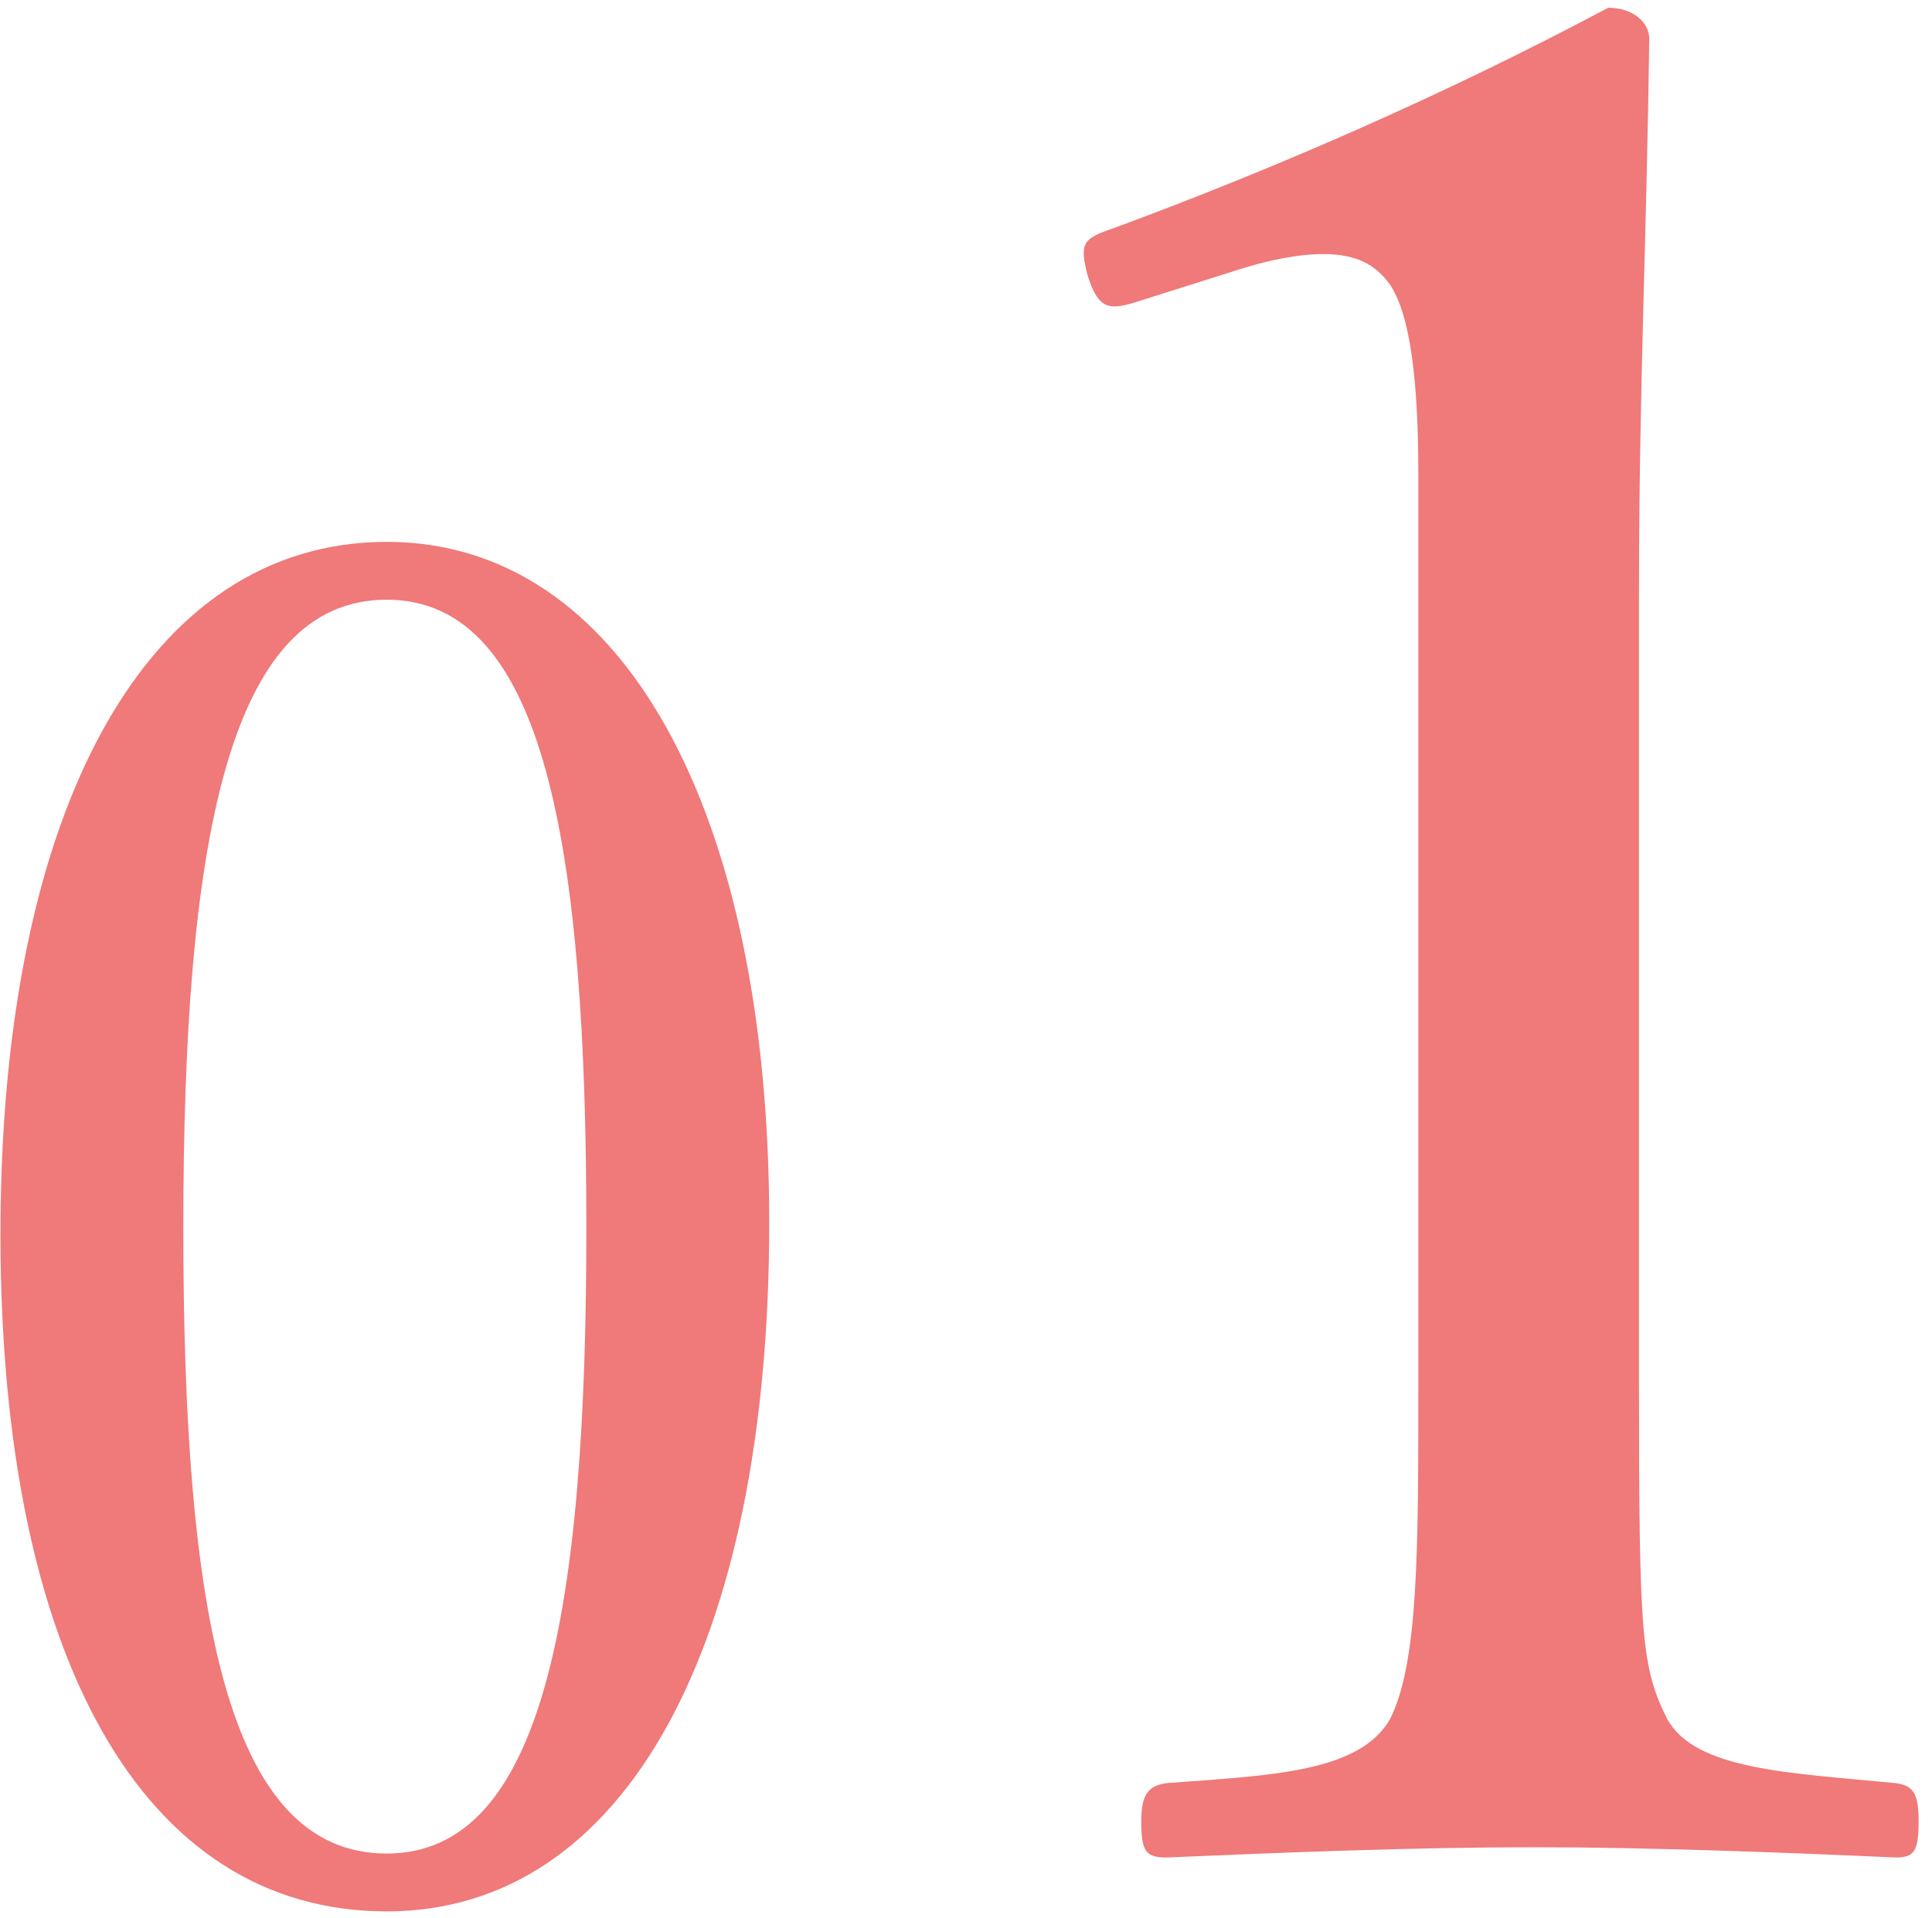 <svg width="142" height="141" fill="none" xmlns="http://www.w3.org/2000/svg"><path d="M28.423 39.829c17.28 0 28.114 19.611 28.114 50.057 0 30.994-10.56 50.605-28.114 50.605-17.966 0-28.389-18.788-28.389-49.782 0-31.406 10.835-50.88 28.389-50.88zm0 4.251c-11.794 0-14.949 18.24-14.949 46.217 0 28.114 3.155 45.943 14.949 45.943 11.52 0 14.674-17.829 14.674-45.943 0-27.977-3.017-46.217-14.674-46.217zM90.48 19.994l-7.166 2.263c-1.885.566-2.64.377-3.394-2.074-.566-2.263-.377-2.64 1.886-3.394C94.063 12.263 106.509 6.794 118.2.57c1.886 0 3.017 1.132 3.017 2.263-.188 14.897-.754 25.646-.754 40.92v57.892c0 18.668.188 20.931 2.074 24.703 2.074 3.771 9.052 3.96 16.783 4.714 1.32.188 1.697.754 1.697 2.828 0 2.263-.377 2.64-1.697 2.64-8.297-.377-18.48-.754-26.4-.754-9.051 0-18.291.377-27.154.754-1.509 0-1.886-.377-1.886-2.64 0-2.074.566-2.64 1.886-2.828 7.543-.566 14.143-.754 16.405-4.714 2.075-4.149 2.075-12.258 2.075-24.703V34.891c0-6.788-.566-11.691-2.075-13.954-.942-1.32-2.262-2.263-4.902-2.263-1.698 0-3.96.377-6.789 1.32z" fill="#F07979"/></svg>